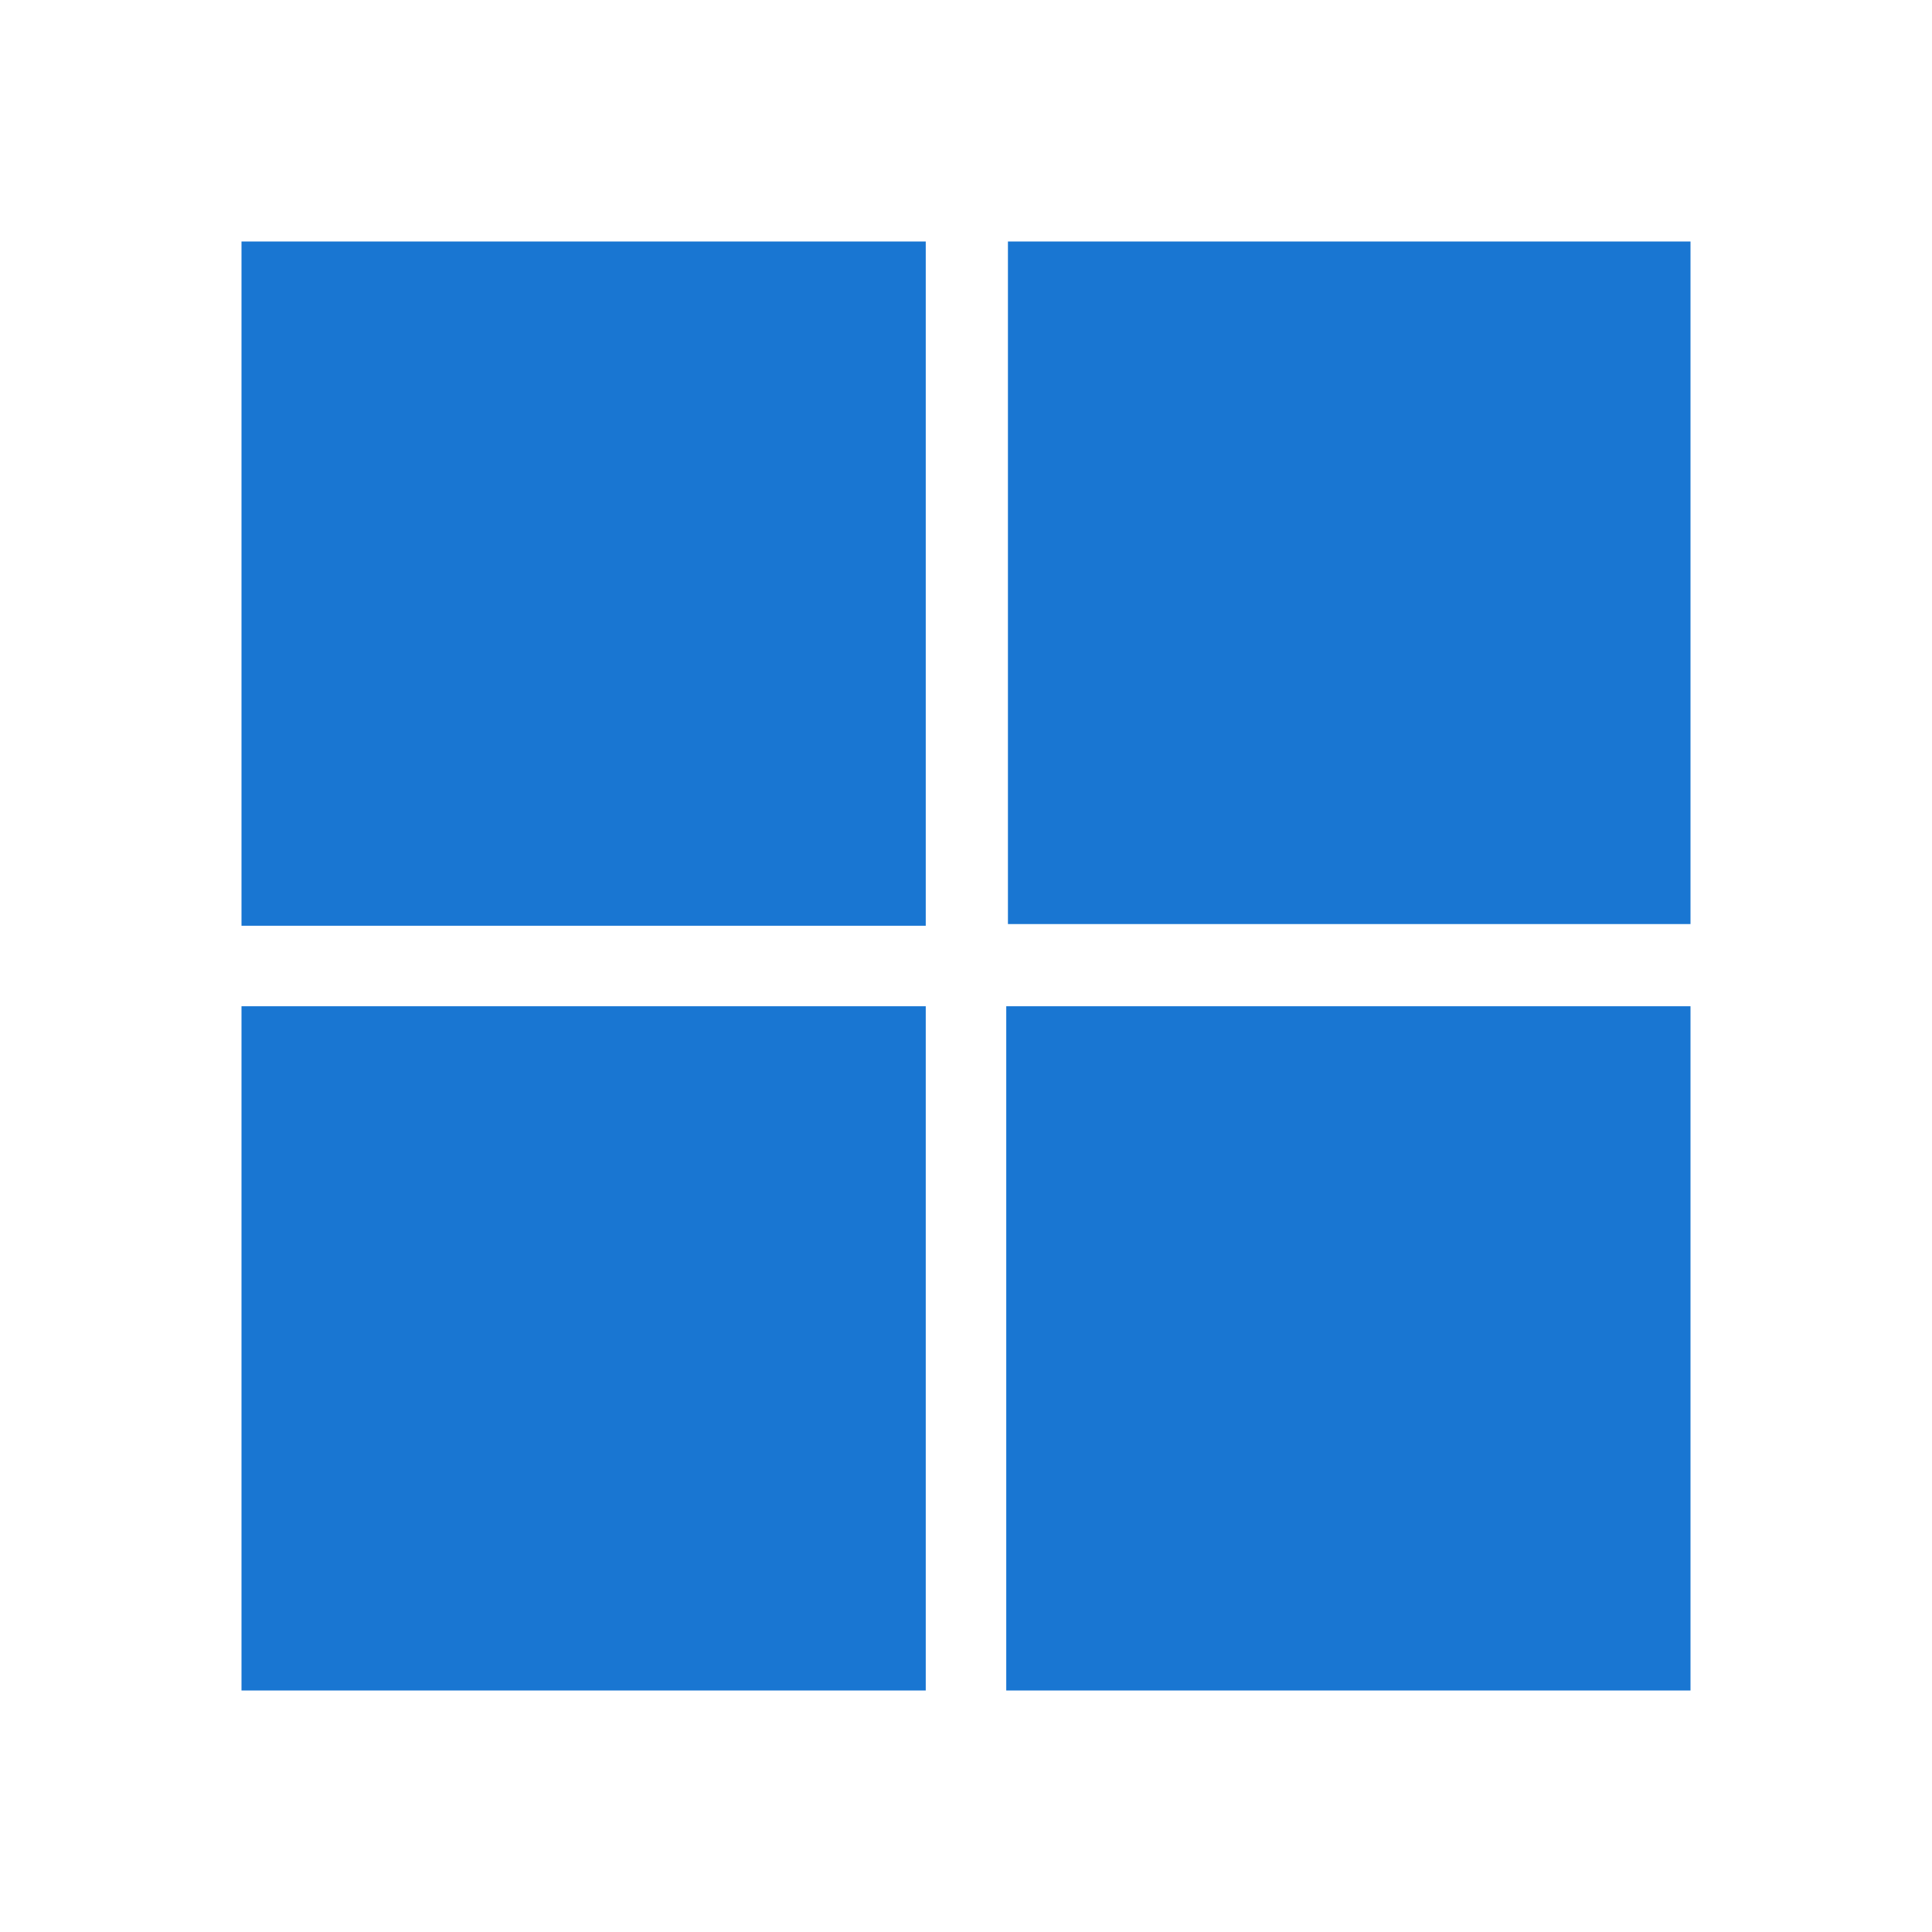 <?xml version="1.0" encoding="UTF-8"?> <svg xmlns="http://www.w3.org/2000/svg" viewBox="0 0 48 48" width="48px" height="48px"><path fill="#1976d2" d="M6,6h17v17H6V6z"></path><path fill="#1976d2" d="M25.042,22.958V6H42v16.958H25.042z"></path><path fill="#1976d2" d="M6,25h17v17H6V25z"></path><path fill="#1976d2" d="M25,42V25h17v17H25z"></path></svg> 